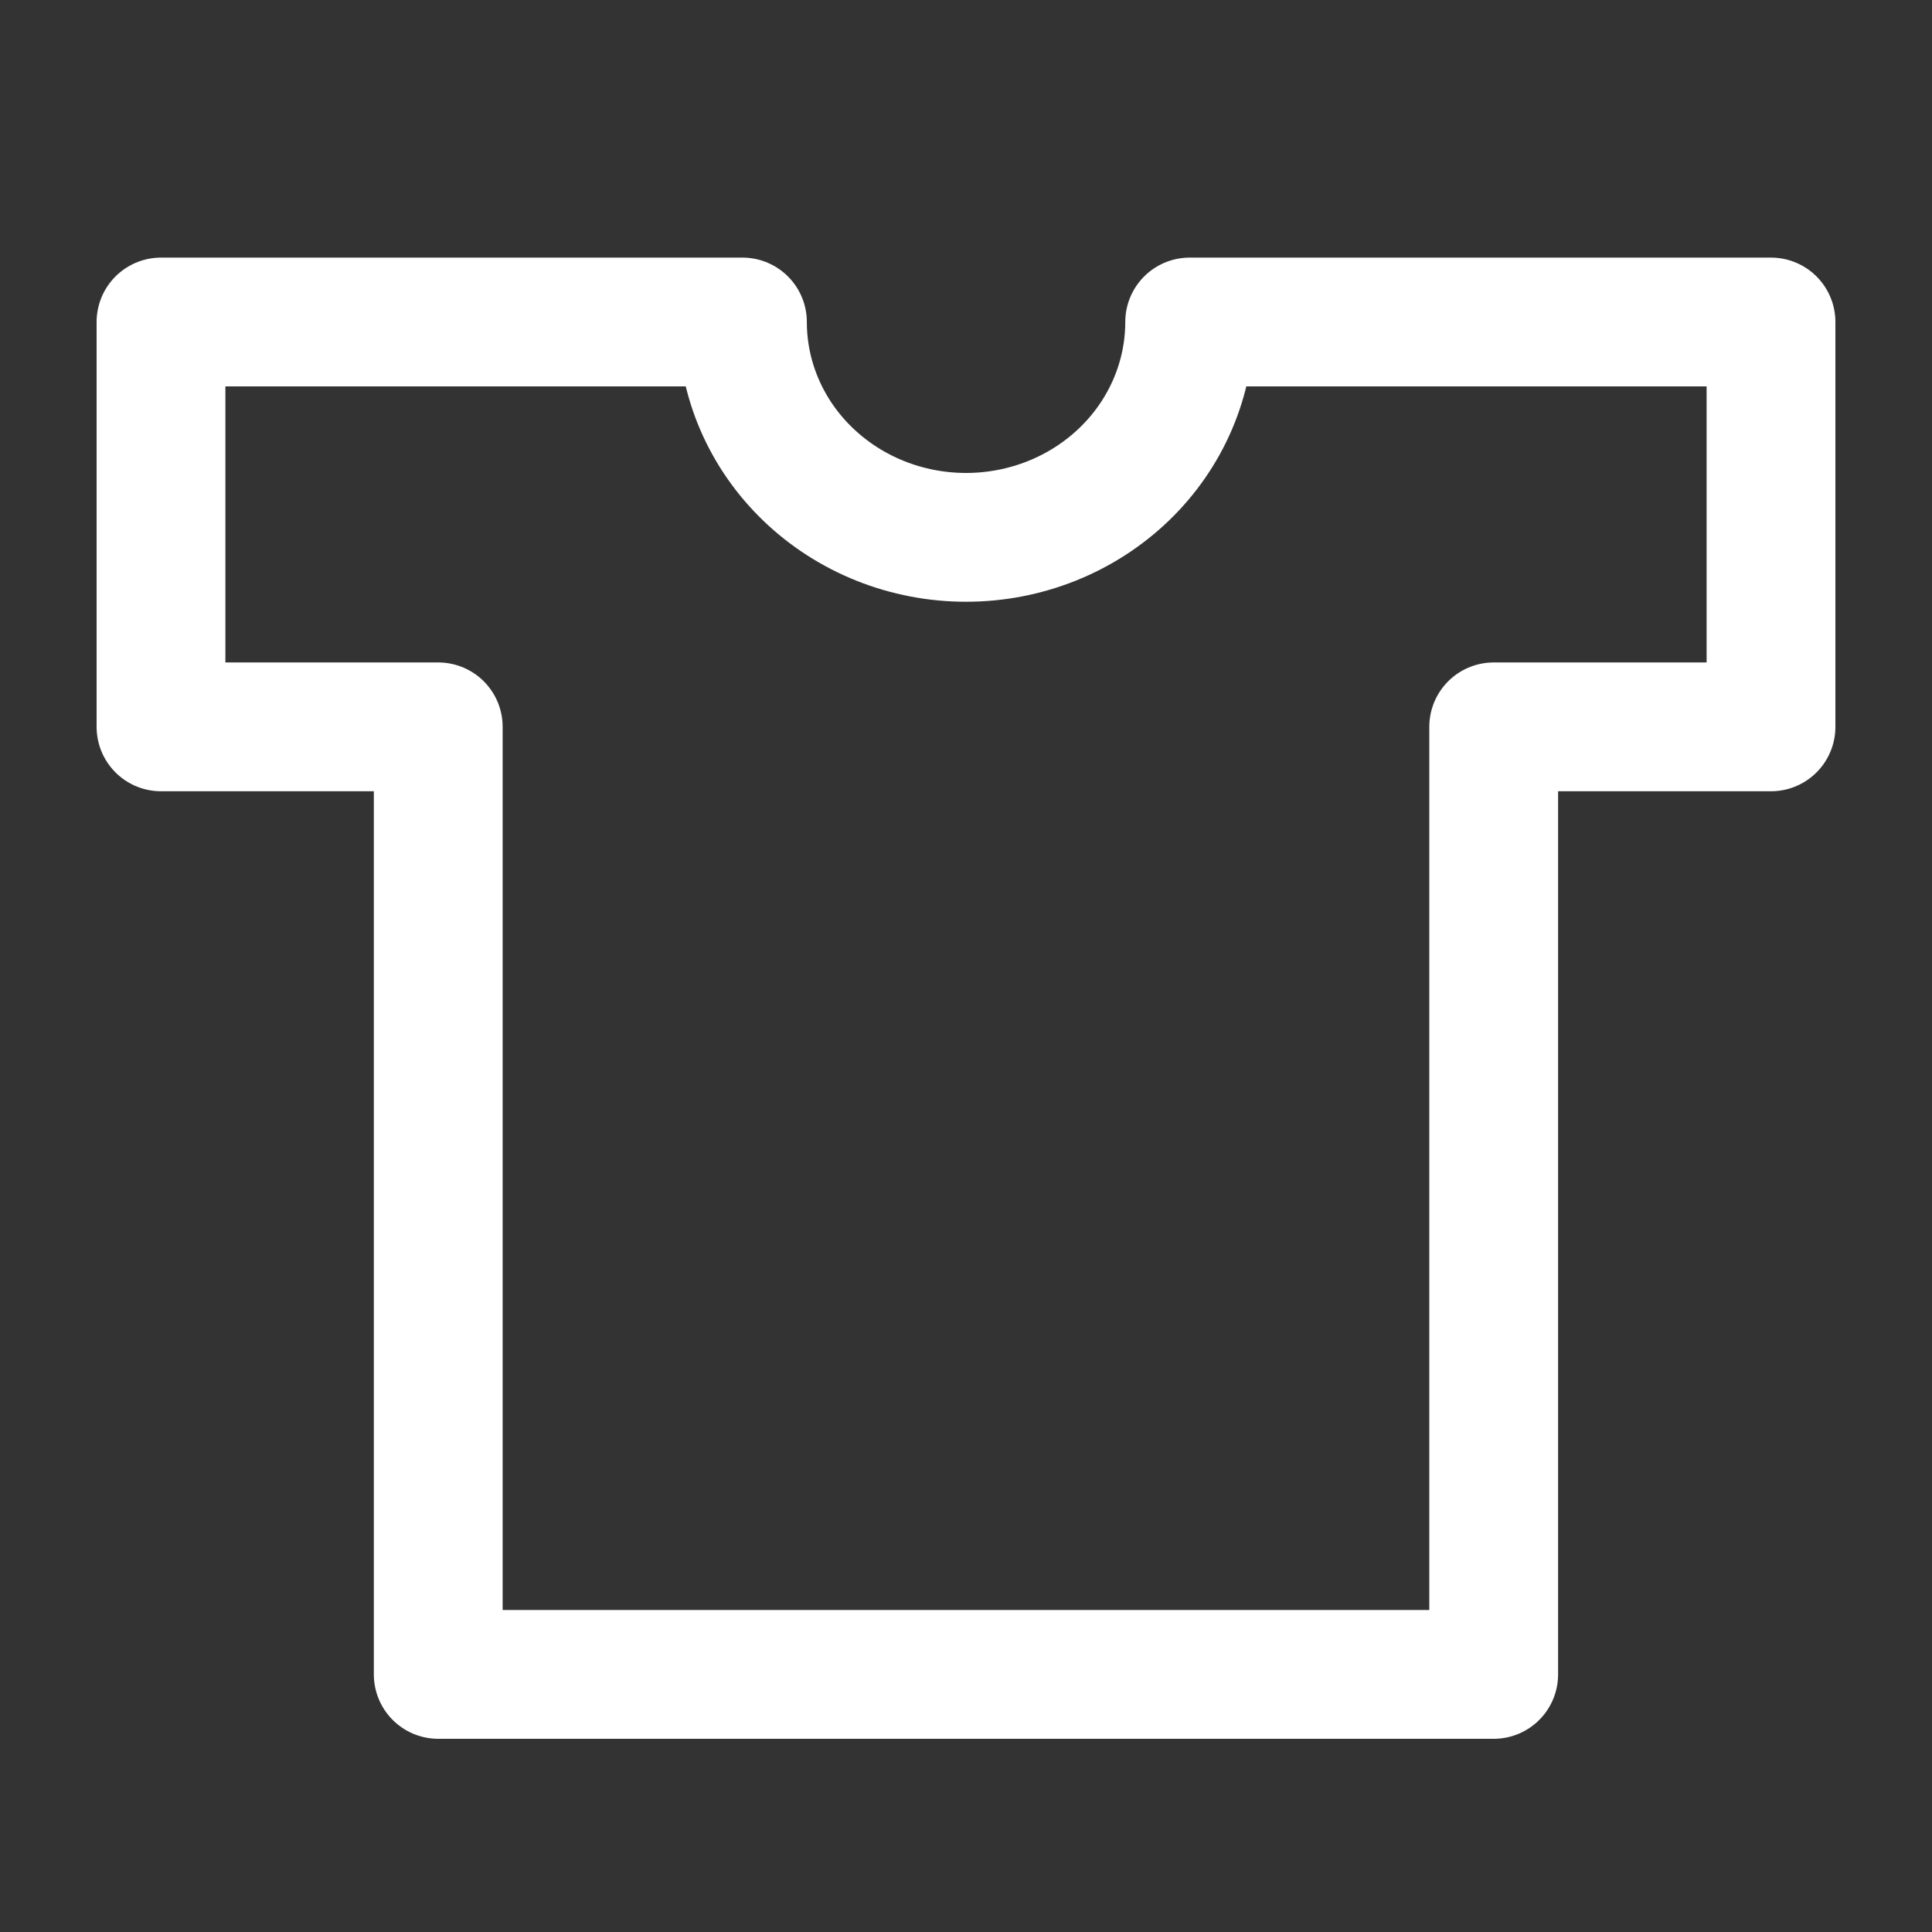 <svg xmlns="http://www.w3.org/2000/svg" fill="none" viewBox="0 0 60 60" height="60" width="60">
<rect x="0" y="0" width="60" height="60" fill="#333333" stroke="none"/>
<path stroke-linejoin="round" stroke-width="4" stroke="white" d="M5 22.573H13.61V52H46.388V22.573H55V10L36.946 10C36.946 10.878 36.766 11.748 36.417 12.559C36.068 13.371 35.557 14.108 34.912 14.729C34.267 15.35 33.501 15.843 32.659 16.179C31.816 16.515 30.913 16.688 30.001 16.688C29.089 16.688 28.186 16.515 27.344 16.179C26.501 15.843 25.736 15.35 25.091 14.729C24.446 14.108 23.934 13.371 23.585 12.559C23.236 11.748 23.057 10.878 23.057 10L5 10V22.573Z"></path>
</svg>
